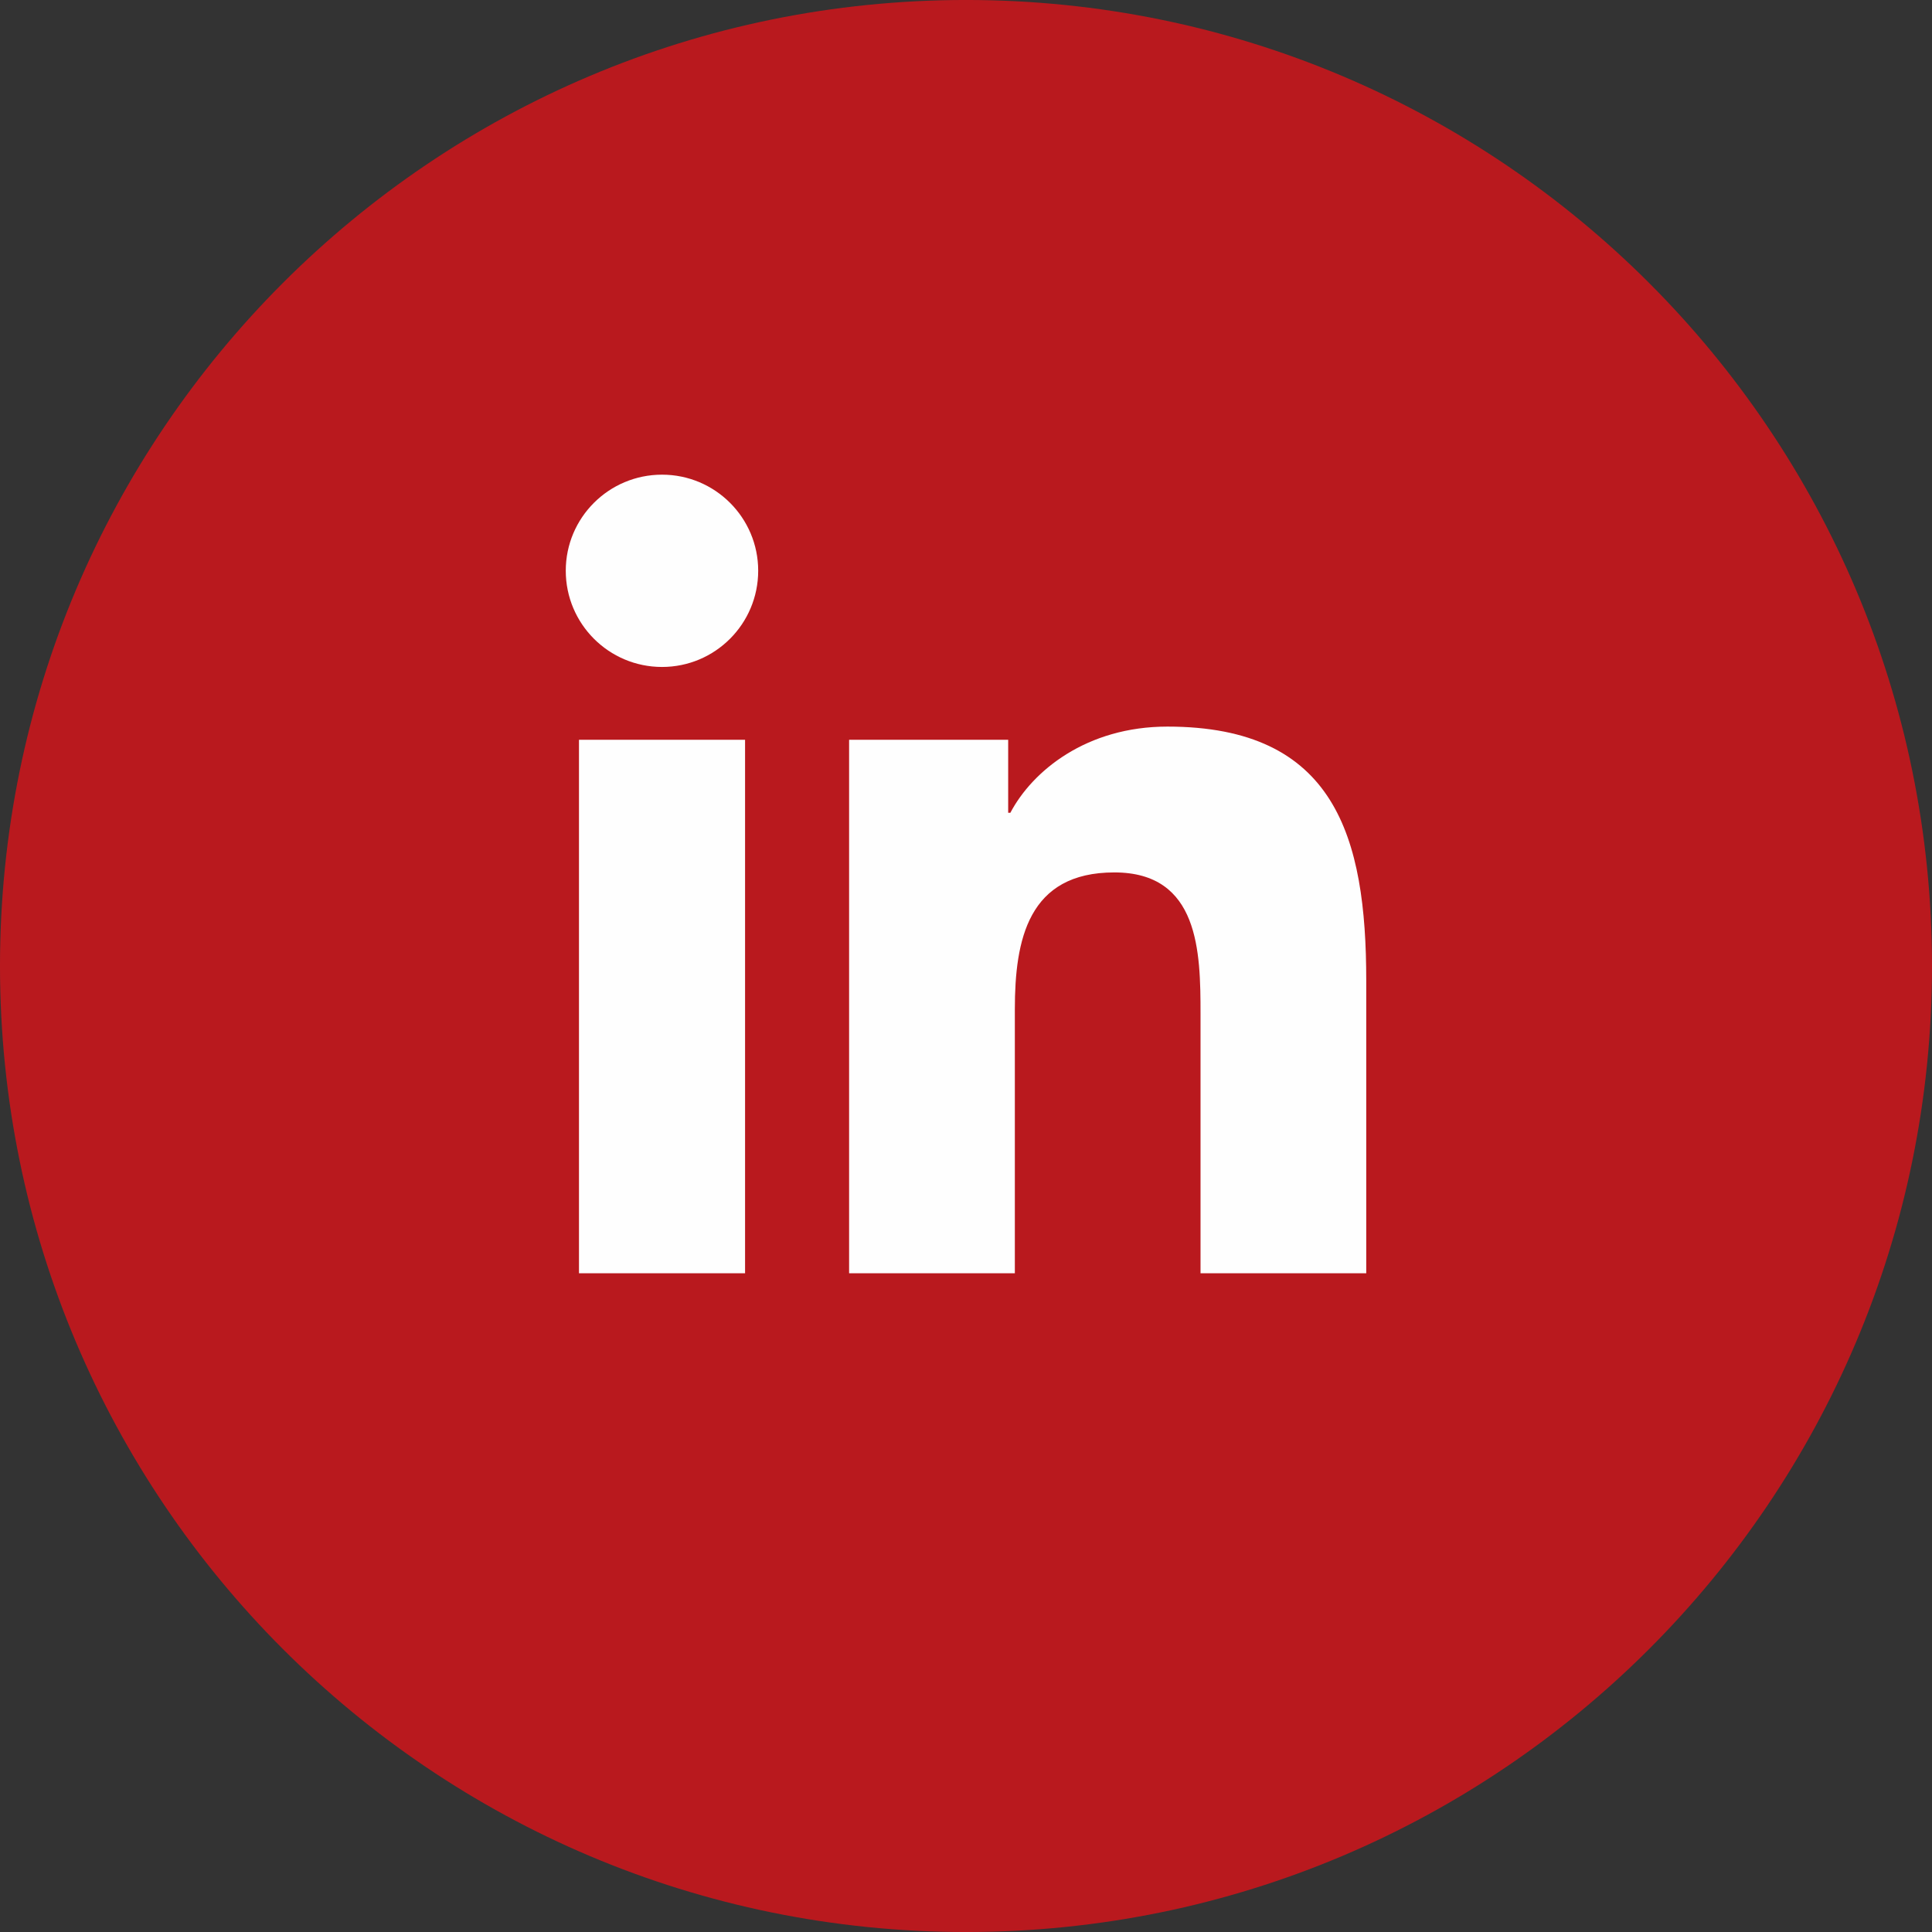 <?xml version="1.0" encoding="UTF-8"?>
<!DOCTYPE svg PUBLIC "-//W3C//DTD SVG 1.1//EN" "http://www.w3.org/Graphics/SVG/1.1/DTD/svg11.dtd">
<!-- Creator: CorelDRAW -->
<svg xmlns="http://www.w3.org/2000/svg" xml:space="preserve" width="33.867mm" height="33.867mm" version="1.1" style="shape-rendering:geometricPrecision; text-rendering:geometricPrecision; image-rendering:optimizeQuality; fill-rule:evenodd; clip-rule:evenodd"
viewBox="0 0 3386.66 3386.66"
 xmlns:xlink="http://www.w3.org/1999/xlink"
 xmlns:xodm="http://www.corel.com/coreldraw/odm/2003">
 <rect x="0" y="0" width="3386.66" height="3386.66" fill="#333333" stroke="none"/>
 <defs>
  <style type="text/css">
   <![CDATA[
    .fil1 {fill:#FEFEFE;fill-rule:nonzero}
    .fil0 {fill:#B9191E;fill-rule:nonzero}
   ]]>
  </style>
 </defs>
 <g id="Layer_x0020_1">
  <path class="fil0" d="M3386.66 1693.3c0,935.24 -758.08,1693.39 -1693.32,1693.39 -935.24,0 -1693.35,-758.15 -1693.35,-1693.39 0,-935.16 758.11,-1693.33 1693.35,-1693.33 935.24,0 1693.32,758.17 1693.32,1693.33z"/>
 </g>
 <g id="__x0023_Layer_x0020_1">
  <path class="fil1" d="M1160.51 832.06c93.12,0 168.55,75.5 168.55,168.38 0,93.09 -75.43,168.7 -168.55,168.7 -93.33,0 -168.76,-75.61 -168.76,-168.7 0,-92.88 75.43,-168.38 168.76,-168.38zm-145.6 464.68l291.14 0 0 935.22 -291.14 0 0 -935.22z"/>
  <path class="fil1" d="M1488.43 1296.74l278.84 0 0 127.97 3.83 0c38.85,-73.61 133.65,-151.04 275.25,-151.04 294.28,0 348.58,193.54 348.58,445.37l0 512.92 -290.5 0 0 -454.67c0,-108.5 -2.11,-248 -151.08,-248 -151.32,0 -174.4,118.11 -174.4,240.12l0 462.55 -290.52 0 0 -935.22z"/>
 </g>
</svg>
